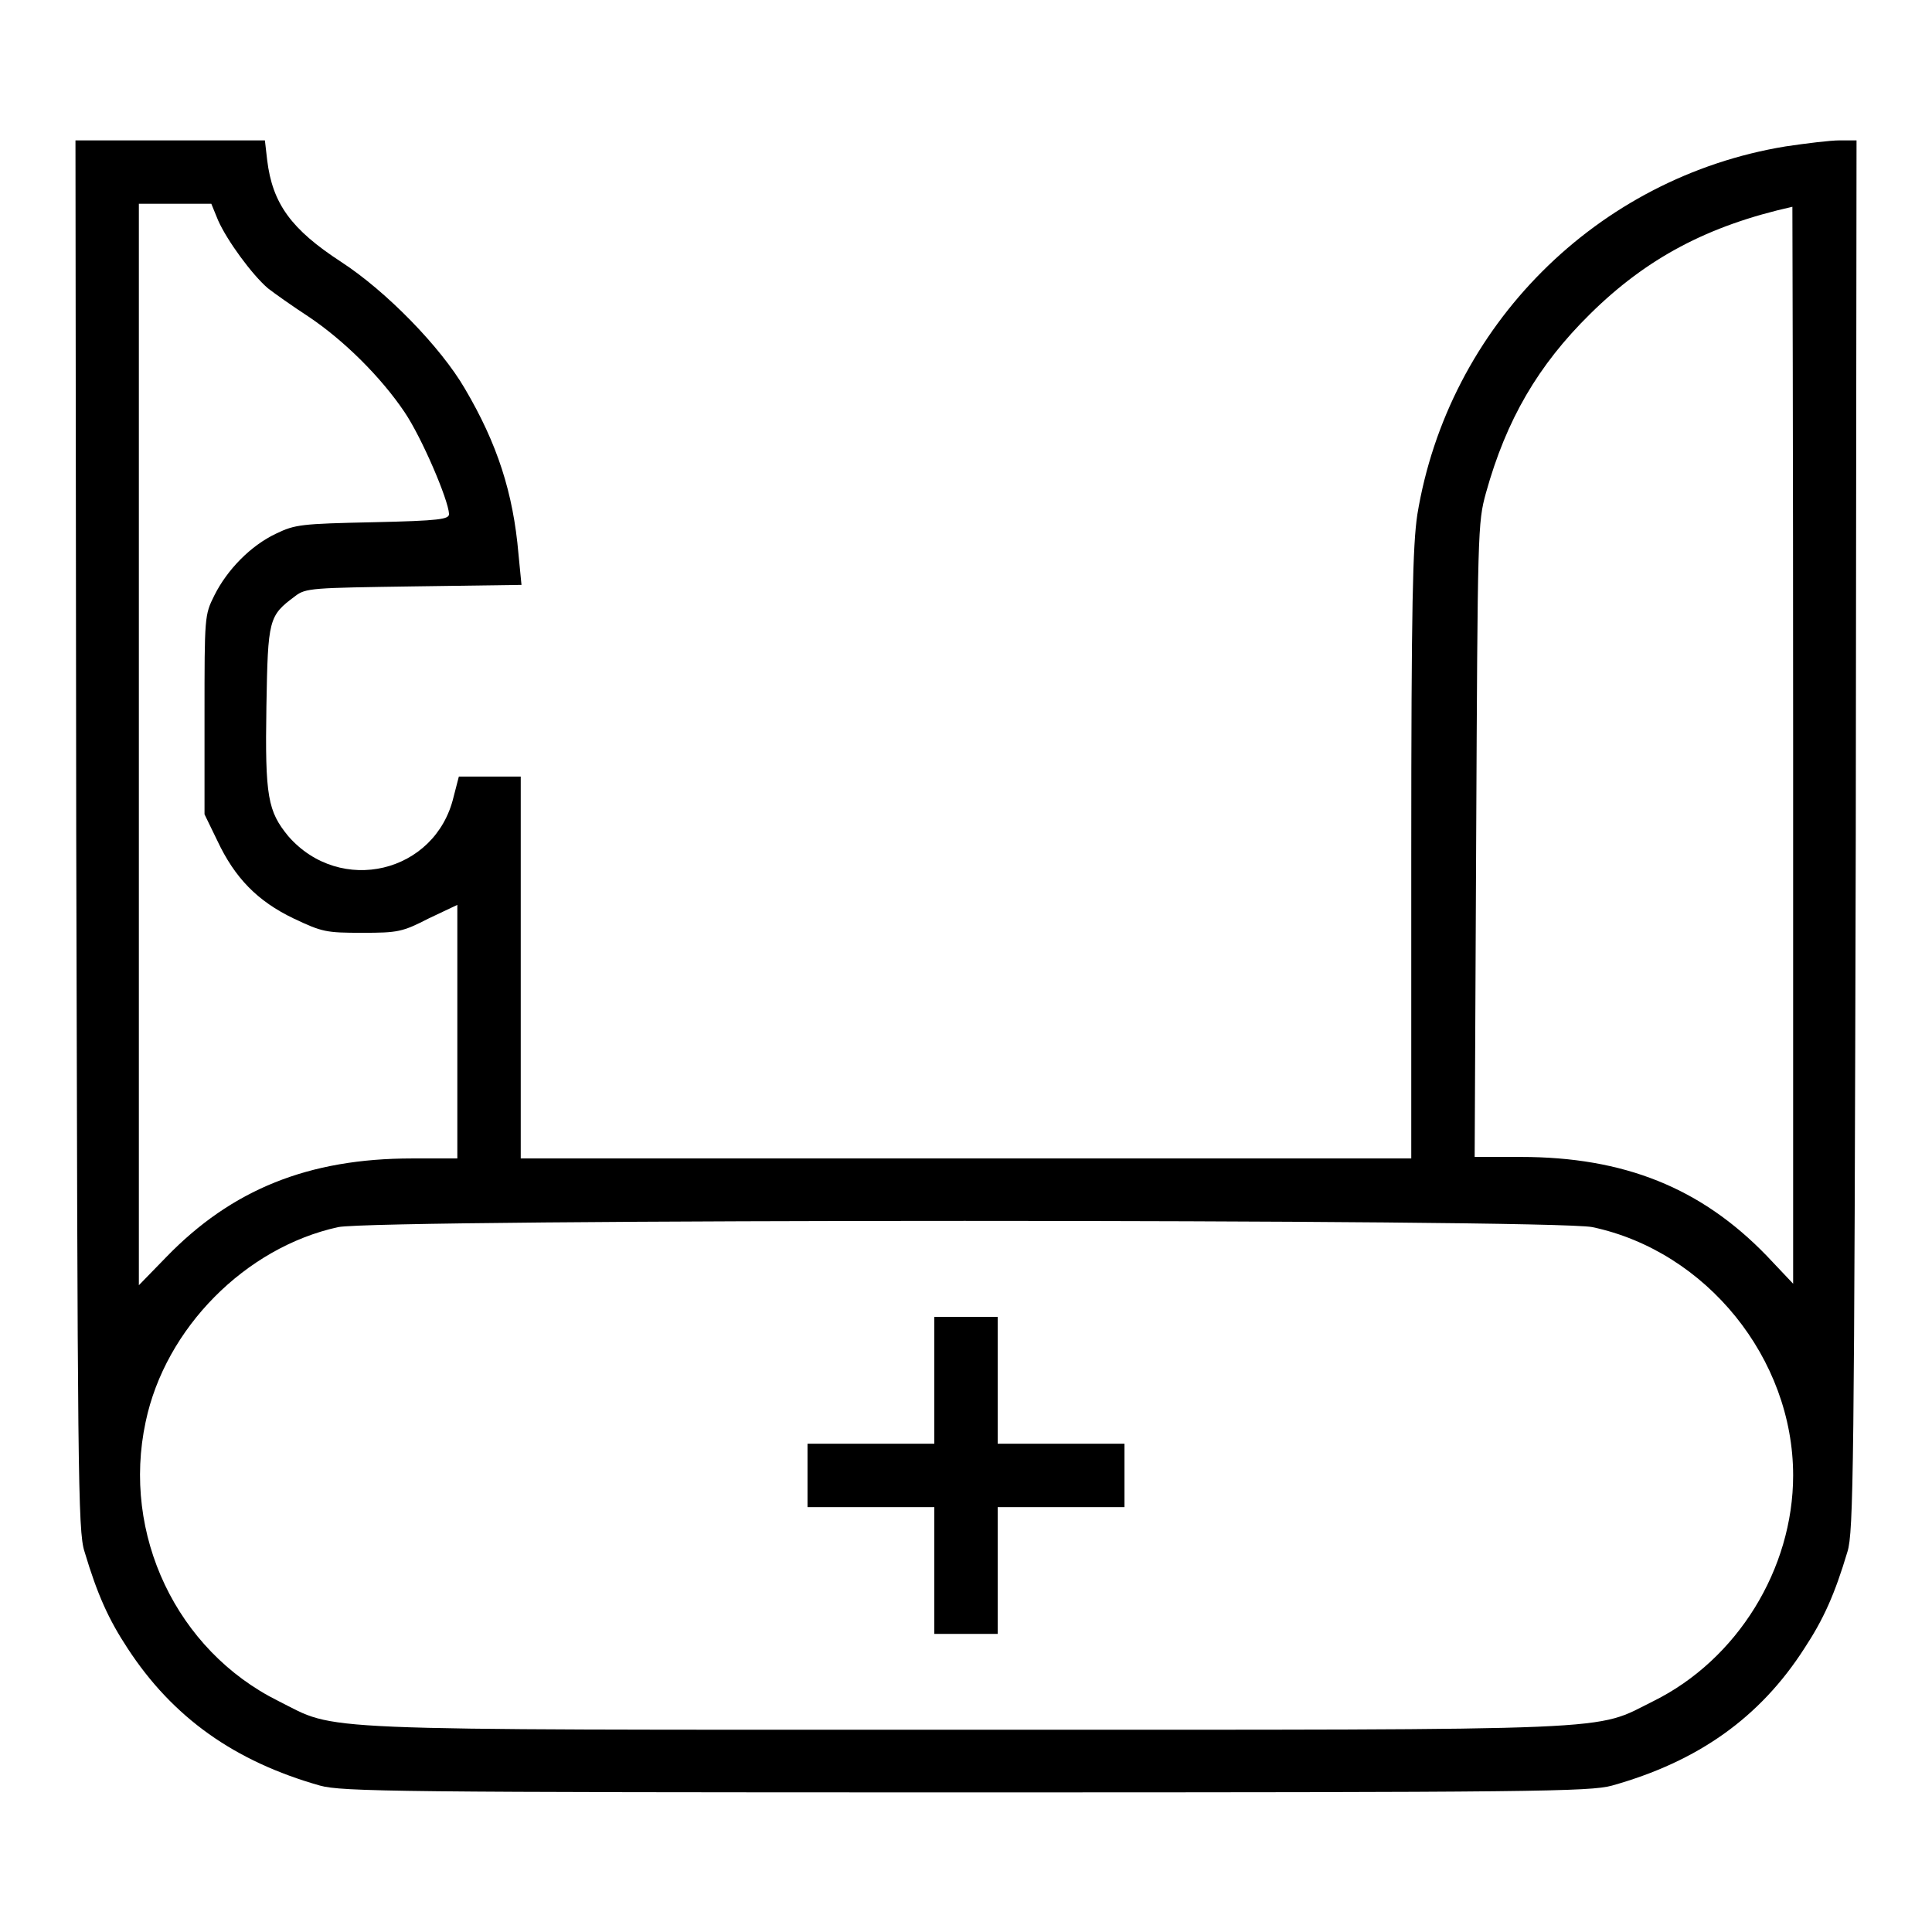 <?xml version="1.0" encoding="utf-8"?>
<!-- Svg Vector Icons : http://www.onlinewebfonts.com/icon -->
<!DOCTYPE svg PUBLIC "-//W3C//DTD SVG 1.1//EN" "http://www.w3.org/Graphics/SVG/1.1/DTD/svg11.dtd">
<svg version="1.1" xmlns="http://www.w3.org/2000/svg" xmlns:xlink="http://www.w3.org/1999/xlink" x="0px" y="0px" viewBox="0 0 256 256" enable-background="new 0 0 256 256" xml:space="preserve">
<g><g><g><path fill="#000000" d="M10.1,110.6c0.2,84.3,0.2,92.3,1.1,95c1.7,5.7,3.2,9,5.7,12.8c6,9.2,14.2,15,25.5,18.2c2.9,0.8,10.3,0.9,85.6,0.9c75.3,0,82.7-0.1,85.6-0.9c11.4-3.2,19.6-9,25.5-18.2c2.5-3.8,4-7.1,5.7-12.8c0.8-2.6,0.9-10.7,1.1-95l0.1-92h-2.2c-1.3,0-4.5,0.4-7.2,0.8c-25,4.1-44.7,23.8-48.8,48.8c-0.6,4.1-0.8,11.6-0.8,45.1v40.2h-59H69v-25.3v-25.3h-4.1h-4.1l-0.7,2.7c-2.4,10.1-15,13.1-21.9,5.2c-2.7-3.3-3.1-5.2-2.9-17.2c0.2-11.6,0.3-12,3.8-14.6c1.4-1.1,2.3-1.1,15.7-1.3l14.3-0.2l-0.4-4.1c-0.7-8.1-2.8-14.6-7.1-21.9c-3.2-5.5-10.4-12.9-16.4-16.8c-6.6-4.3-9.1-7.7-9.8-13.5l-0.3-2.6H22.5H10L10.1,110.6z M28.9,29.2c1.2,2.7,4.5,7.2,6.6,9c0.9,0.7,3.3,2.4,5.3,3.7c4.8,3.2,9.7,8.1,12.8,12.7c2.3,3.4,5.8,11.6,5.9,13.5c0,0.7-1.1,0.9-10.1,1.1c-9.5,0.2-10.3,0.3-12.8,1.5c-3.4,1.6-6.5,4.8-8.2,8.2c-1.3,2.6-1.3,2.8-1.3,15.8v13.2l1.7,3.5c2.3,4.9,5.3,8,10.1,10.3c3.8,1.8,4.3,1.9,9.1,1.9c4.7,0,5.3-0.1,8.8-1.9l3.8-1.8v16.8v16.8h-6c-13.7,0-23.9,4.1-32.6,13.1l-3.6,3.7V98.6V27h4.7H28L28.9,29.2z M237.6,98.8v71.3l-3.5-3.7c-8.7-9-18.9-13.1-32.6-13.1h-6.1l0.2-42c0.2-41.2,0.2-42,1.3-46c2.7-9.7,6.9-16.9,13.8-23.7c7.5-7.4,15.6-11.7,26.8-14.2C237.5,27.5,237.6,59.6,237.6,98.8z M211,162.6c15.1,3.2,26.6,17.4,26.6,32.9c0,12.4-7.4,24.4-18.5,29.9c-8.1,4-2.5,3.8-91.1,3.8s-83.1,0.2-91.1-3.8c-13.5-6.7-20.8-22.1-17.6-37c2.6-12.4,13.2-23.1,25.5-25.8C50,161.5,205.6,161.5,211,162.6z"/><path fill="#000000" d="M123.8,182.9v8.4h-8.4h-8.4v4.2v4.2h8.4h8.4v8.4v8.4h4.2h4.2v-8.4v-8.4h8.4h8.4v-4.2v-4.2h-8.4h-8.4v-8.4v-8.4H128h-4.2V182.9z"/></g></g></g>
</svg>